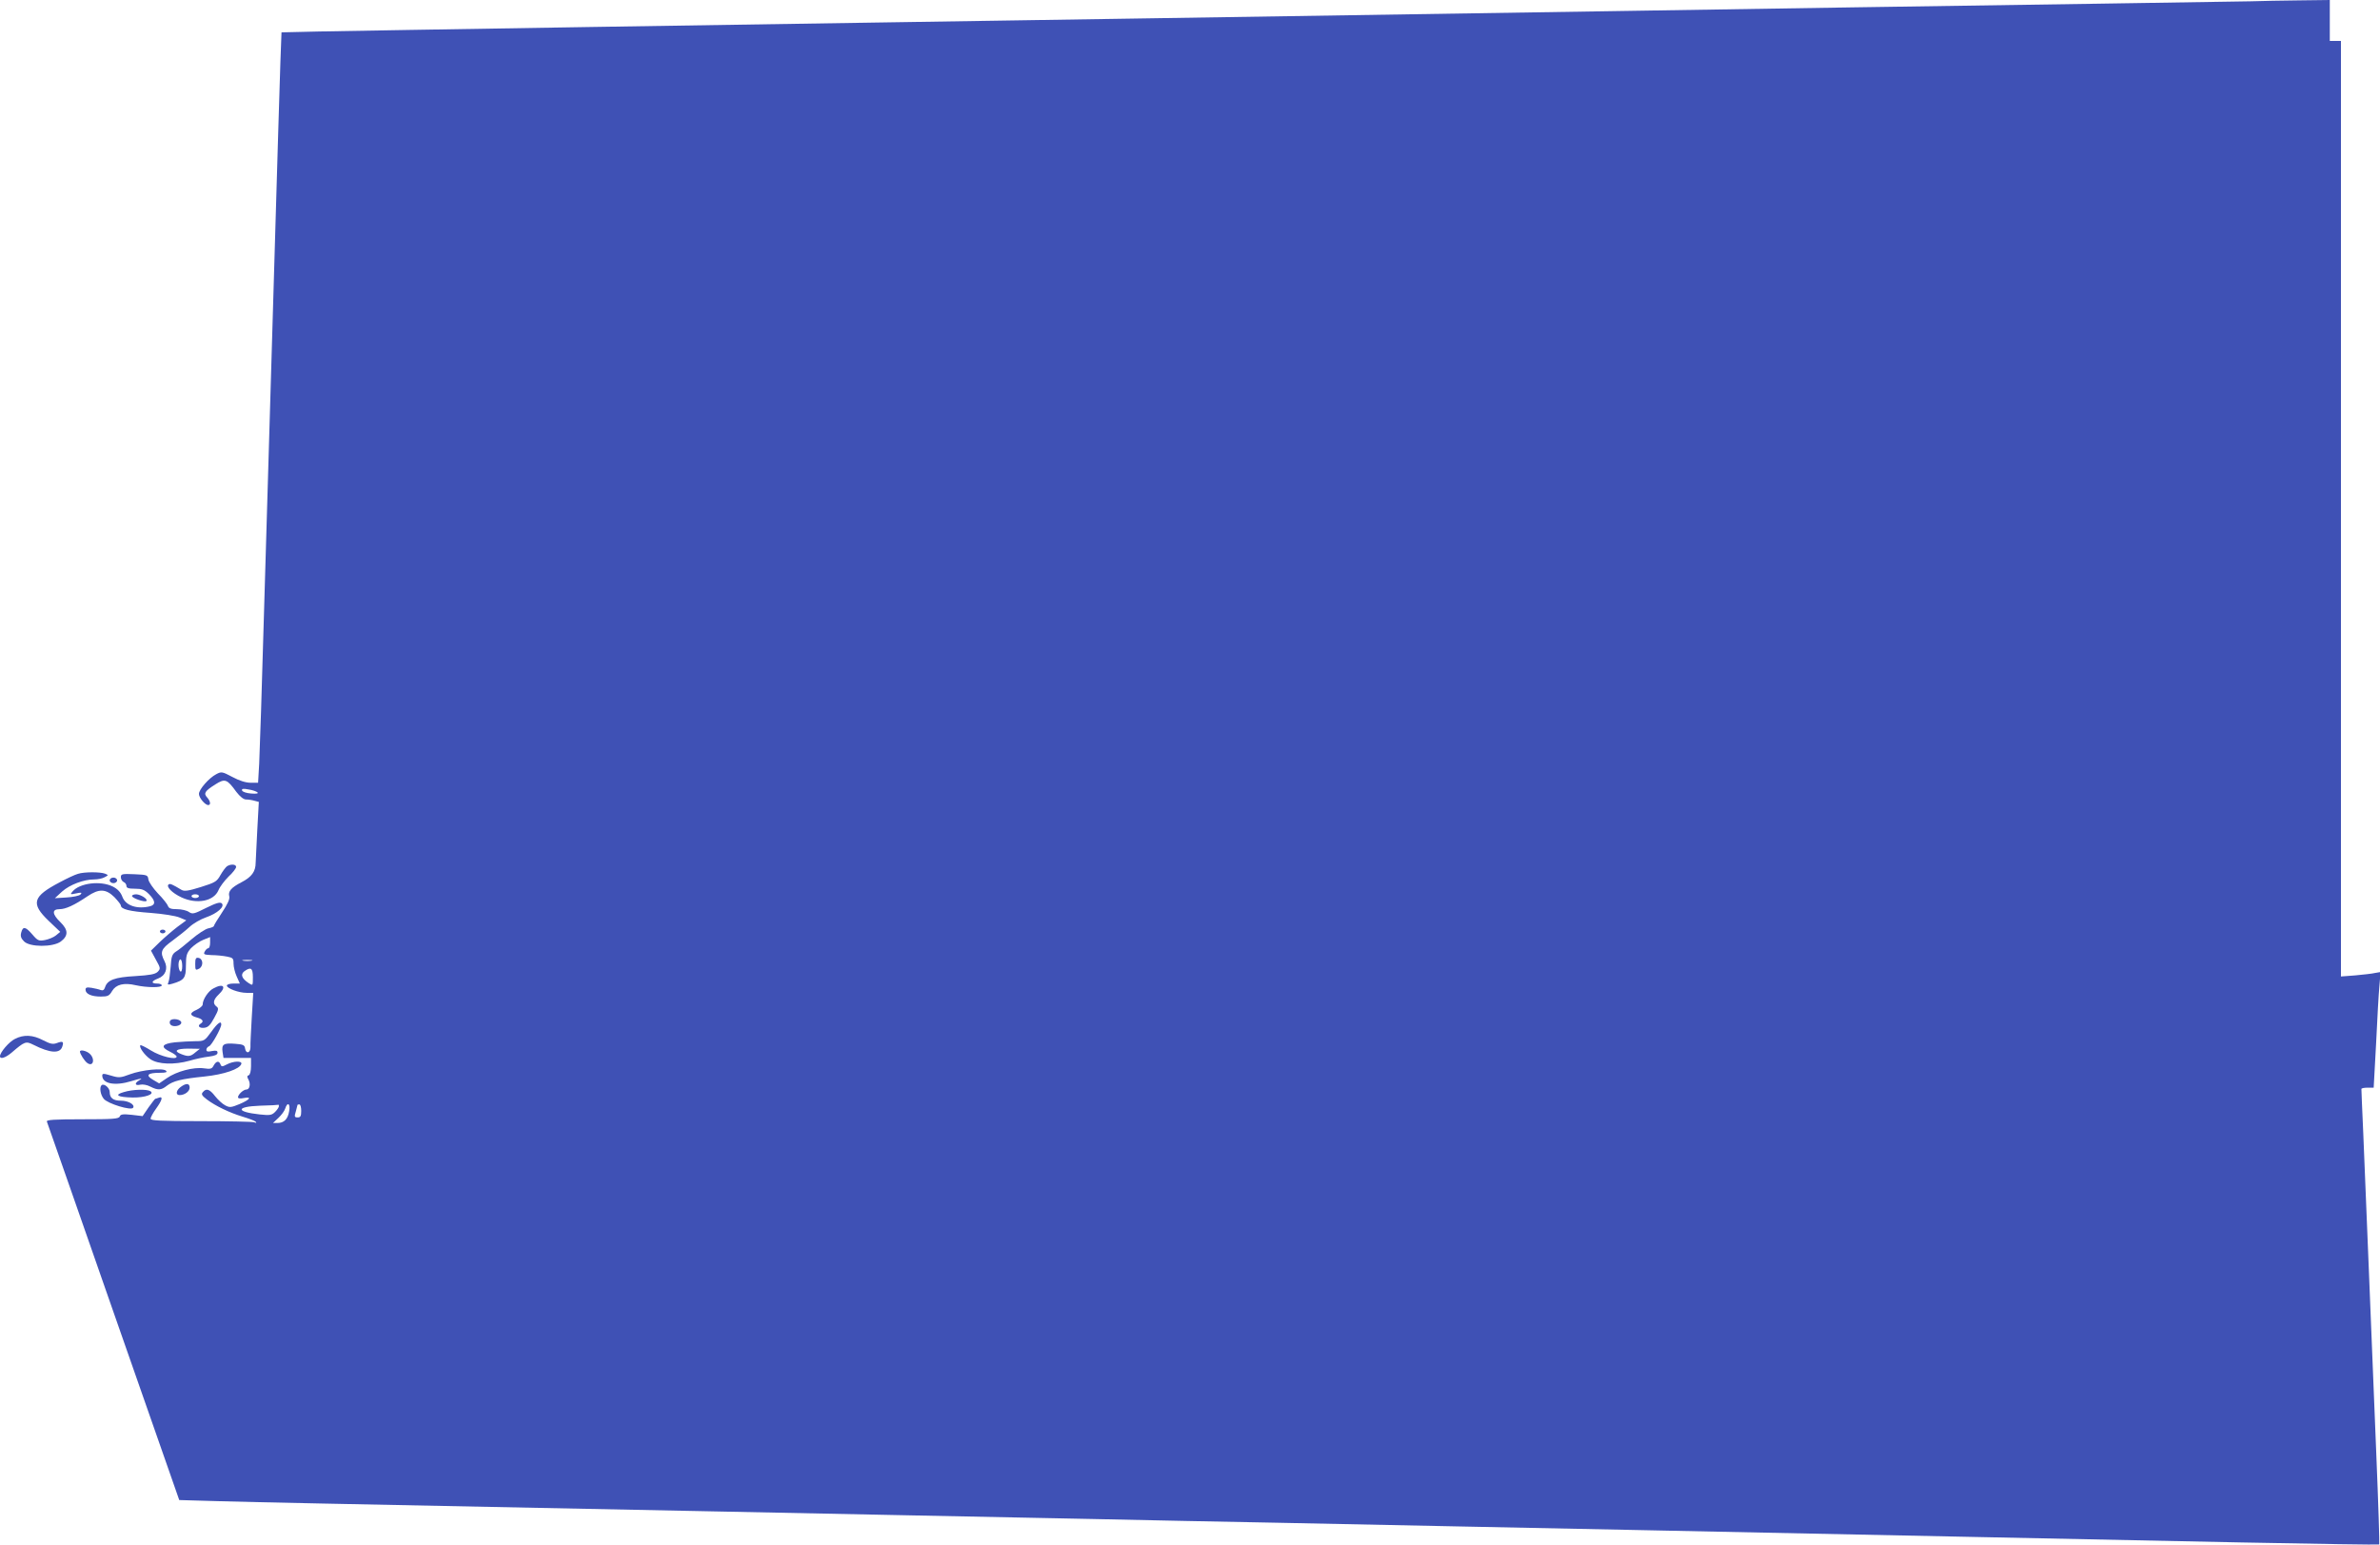 <?xml version="1.0" standalone="no"?>
<!DOCTYPE svg PUBLIC "-//W3C//DTD SVG 20010904//EN"
 "http://www.w3.org/TR/2001/REC-SVG-20010904/DTD/svg10.dtd">
<svg version="1.0" xmlns="http://www.w3.org/2000/svg"
 width="1280pt" height="831pt" viewBox="0 0 1280 831"
 preserveAspectRatio="xMidYMid meet">
<g transform="translate(0,831) scale(0.1,-0.1)"
fill="#3f51b5" stroke="none">
<path d="M12105 8303 c-55 -1 -428 -7 -830 -13 -401 -6 -1004 -15 -1340 -20
-335 -5 -907 -14 -1270 -20 -698 -11 -1512 -23 -2577 -40 -357 -5 -939 -15
-1295 -20 -1538 -24 -1946 -30 -2593 -41 -377 -6 -686 -12 -686 -13 -1 0 -9
-246 -18 -546 -38 -1271 -56 -1896 -76 -2570 -11 -393 -23 -761 -26 -817 l-6
-103 -40 0 c-26 0 -61 11 -98 31 -55 29 -59 30 -87 15 -39 -20 -93 -82 -93
-106 0 -21 33 -60 50 -60 15 0 12 21 -6 41 -20 22 -13 34 44 70 52 33 63 29
113 -40 20 -26 39 -41 52 -41 12 0 33 -3 46 -7 l23 -6 -8 -146 c-4 -80 -8
-162 -9 -181 0 -48 -22 -77 -76 -105 -56 -29 -73 -49 -66 -76 4 -14 -9 -42
-39 -87 -24 -36 -44 -69 -44 -73 0 -3 -13 -9 -29 -12 -16 -3 -57 -30 -91 -59
-34 -29 -72 -60 -85 -67 -19 -13 -24 -26 -27 -80 -3 -37 -8 -74 -12 -83 -7
-15 -4 -16 21 -9 64 19 73 31 73 98 0 54 4 67 27 93 16 16 45 37 66 45 l37 15
0 -30 c0 -16 -4 -30 -10 -30 -5 0 -14 -8 -19 -18 -8 -15 -4 -17 37 -19 26 0
63 -4 83 -8 32 -6 35 -10 35 -38 0 -18 8 -49 17 -69 l17 -38 -35 0 c-19 0 -35
-5 -35 -11 0 -15 64 -39 106 -39 l36 0 -8 -133 c-4 -72 -8 -144 -7 -159 0 -33
-24 -38 -29 -7 -2 18 -11 22 -53 25 -62 5 -74 -2 -68 -44 l5 -32 74 0 74 0 0
-44 c0 -26 -5 -46 -12 -49 -10 -3 -10 -9 -2 -23 13 -24 7 -54 -11 -54 -16 0
-45 -27 -45 -42 0 -6 12 -8 30 -4 47 9 35 -8 -21 -32 -46 -19 -54 -20 -78 -7
-14 7 -39 30 -54 49 -30 39 -48 44 -66 22 -10 -11 -5 -19 21 -39 46 -35 123
-72 193 -93 33 -10 65 -22 70 -27 6 -7 4 -8 -8 -3 -10 3 -140 6 -288 6 -219 0
-269 3 -269 13 0 8 14 33 30 55 33 46 38 67 14 58 -9 -3 -17 -6 -19 -6 -2 0
-18 -21 -36 -46 l-32 -47 -59 7 c-47 5 -60 3 -64 -9 -5 -13 -38 -15 -201 -15
-152 0 -194 -3 -191 -12 3 -7 164 -468 358 -1024 l354 -1012 210 -6 c208 -6
713 -16 1716 -36 283 -6 733 -15 1000 -20 267 -5 712 -14 990 -20 278 -6 727
-15 998 -20 270 -6 716 -15 990 -20 273 -6 715 -15 982 -20 267 -5 712 -14
990 -20 1420 -29 2215 -45 3214 -66 406 -8 740 -13 742 -11 2 2 -5 222 -16
488 -11 266 -29 711 -40 989 -11 278 -25 609 -30 735 -6 127 -10 233 -10 238
0 4 15 7 33 7 l33 0 13 237 c6 131 14 271 18 312 l6 73 -29 -5 c-16 -4 -64 -9
-106 -13 l-78 -6 0 2516 0 2516 -30 0 -30 0 0 110 0 110 -162 -2 c-90 -1 -208
-3 -263 -5z m-10720 -4255 c6 -6 -6 -8 -34 -6 -26 2 -46 9 -49 16 -3 10 5 12
34 6 22 -3 44 -11 49 -16z m-405 -934 c0 -21 -4 -33 -10 -29 -5 3 -10 19 -10
36 0 16 5 29 10 29 6 0 10 -16 10 -36z m373 29 c-13 -2 -33 -2 -45 0 -13 2 -3
4 22 4 25 0 35 -2 23 -4z m7 -89 c0 -46 0 -46 -22 -32 -38 25 -46 47 -24 64
35 25 46 18 46 -32z m140 -694 c0 -5 -9 -19 -20 -30 -18 -18 -28 -20 -83 -14
-130 14 -130 42 1 47 53 1 98 4 100 5 1 1 2 -2 2 -8z m55 -27 c-7 -43 -28 -63
-63 -63 l-24 0 30 28 c16 15 32 37 36 50 12 38 29 26 21 -15z m65 2 c0 -28 -4
-35 -19 -35 -17 0 -19 4 -10 32 5 18 9 34 9 35 0 2 5 3 10 3 6 0 10 -16 10
-35z"/>
<path d="M1221 3651 c-7 -5 -23 -26 -35 -47 -19 -35 -29 -41 -106 -65 -67 -21
-89 -24 -104 -15 -50 30 -60 34 -68 30 -18 -11 17 -47 69 -71 83 -38 173 -20
198 39 7 18 32 51 54 73 23 21 41 45 41 52 0 15 -28 17 -49 4z m-151 -161 c0
-5 -9 -10 -20 -10 -11 0 -20 5 -20 10 0 6 9 10 20 10 11 0 20 -4 20 -10z"/>
<path d="M419 3610 c-15 -4 -58 -24 -97 -45 -147 -77 -158 -114 -60 -208 l62
-59 -23 -19 c-12 -10 -39 -21 -59 -25 -33 -6 -39 -4 -68 30 -37 43 -51 45 -60
10 -5 -19 -1 -31 15 -47 31 -32 156 -32 198 -1 41 31 41 62 -2 104 -45 43 -47
70 -5 70 33 0 79 21 150 69 62 42 99 41 145 -4 19 -20 35 -40 35 -45 0 -20 46
-32 160 -40 66 -5 136 -16 156 -25 l36 -15 -49 -36 c-26 -20 -69 -57 -95 -82
l-46 -45 26 -48 c26 -46 26 -49 10 -66 -14 -13 -41 -18 -121 -23 -110 -6 -150
-21 -162 -60 -5 -15 -12 -19 -23 -15 -10 4 -32 9 -49 12 -26 4 -33 2 -33 -10
0 -23 32 -37 82 -37 38 0 46 4 61 30 21 35 63 46 127 31 58 -13 140 -14 140
-1 0 6 -11 10 -25 10 -34 0 -32 13 5 27 40 15 55 54 35 93 -26 50 -19 66 43
111 31 23 73 56 92 74 19 18 59 41 88 51 61 21 102 58 85 75 -9 9 -31 2 -84
-24 -65 -33 -74 -35 -93 -22 -11 8 -40 15 -64 15 -32 0 -44 4 -49 18 -3 9 -27
40 -54 67 -26 28 -49 61 -51 75 -3 24 -7 25 -75 28 -67 3 -73 1 -73 -16 0 -11
7 -22 15 -26 8 -3 15 -12 15 -21 0 -11 11 -15 46 -15 37 0 51 -5 75 -29 35
-35 37 -57 7 -65 -70 -18 -133 3 -150 51 -9 24 -25 41 -50 54 -66 34 -180 20
-218 -26 -14 -16 -12 -17 20 -10 28 6 33 5 23 -6 -7 -7 -41 -14 -75 -16 l-63
-4 39 36 c42 37 116 65 173 65 19 0 44 5 56 12 21 11 21 11 2 19 -26 10 -113
10 -146 -1z"/>
<path d="M590 3575 c0 -8 9 -15 20 -15 11 0 20 7 20 15 0 8 -9 15 -20 15 -11
0 -20 -7 -20 -15z"/>
<path d="M710 3491 c0 -12 69 -35 77 -27 10 10 -30 35 -54 36 -13 0 -23 -4
-23 -9z"/>
<path d="M860 3300 c0 -5 7 -10 15 -10 8 0 15 5 15 10 0 6 -7 10 -15 10 -8 0
-15 -4 -15 -10z"/>
<path d="M1050 3125 c0 -33 2 -35 21 -25 24 14 22 53 -3 58 -15 3 -18 -4 -18
-33z"/>
<path d="M1148 2994 c-28 -14 -58 -60 -58 -87 0 -7 -15 -20 -32 -28 -40 -17
-39 -31 2 -42 30 -8 38 -21 20 -32 -20 -12 -9 -26 18 -23 21 2 33 14 54 53 24
43 25 52 13 61 -22 16 -18 37 10 64 45 42 28 64 -27 34z"/>
<path d="M915 2820 c-4 -7 -3 -16 3 -22 14 -14 57 -6 57 12 0 18 -50 26 -60
10z"/>
<path d="M1136 2760 c-35 -48 -38 -50 -85 -50 -26 0 -76 -3 -110 -6 -71 -8
-80 -25 -26 -51 19 -9 35 -21 35 -26 0 -20 -87 1 -138 33 -29 18 -55 31 -57
28 -9 -9 23 -54 54 -75 41 -28 128 -31 211 -8 30 9 76 19 103 22 32 4 47 10
47 21 0 11 -7 13 -30 9 -22 -5 -30 -3 -30 7 0 8 7 16 15 19 14 6 65 97 65 117
0 22 -20 8 -54 -40z m-85 -110 c-26 -23 -39 -24 -75 -10 -45 17 -29 30 37 30
l62 -1 -24 -19z"/>
<path d="M80 2722 c-31 -15 -80 -72 -80 -93 0 -18 30 -8 62 19 71 61 77 63
117 43 91 -46 144 -49 156 -10 9 27 3 31 -29 19 -22 -8 -35 -5 -74 15 -55 29
-104 32 -152 7z"/>
<path d="M430 2654 c0 -12 24 -50 39 -61 33 -24 44 22 13 50 -18 16 -52 23
-52 11z"/>
<path d="M1149 2579 c-9 -18 -17 -20 -52 -15 -55 8 -147 -16 -200 -53 l-41
-28 -34 20 c-41 24 -28 37 38 37 32 0 41 3 33 11 -16 16 -129 5 -194 -19 -51
-19 -59 -20 -102 -7 -40 12 -47 12 -47 0 0 -44 68 -57 156 -30 57 17 65 18 42
4 -26 -15 -22 -30 6 -23 14 3 37 -1 54 -10 41 -21 59 -20 89 4 34 26 76 37
203 50 105 11 190 40 198 68 5 17 -42 16 -78 -3 -25 -13 -29 -13 -34 0 -8 21
-23 19 -37 -6z"/>
<path d="M546 2473 c-12 -12 -6 -51 12 -73 21 -26 148 -65 158 -48 11 17 -26
38 -66 38 -41 0 -60 14 -60 47 0 22 -31 48 -44 36z"/>
<path d="M972 2464 c-25 -18 -29 -44 -6 -44 27 0 54 20 54 40 0 24 -18 26 -48
4z"/>
<path d="M665 2436 c-52 -15 -34 -27 48 -29 67 -1 121 18 96 34 -20 12 -96 10
-144 -5z"/>
</g>
</svg>
